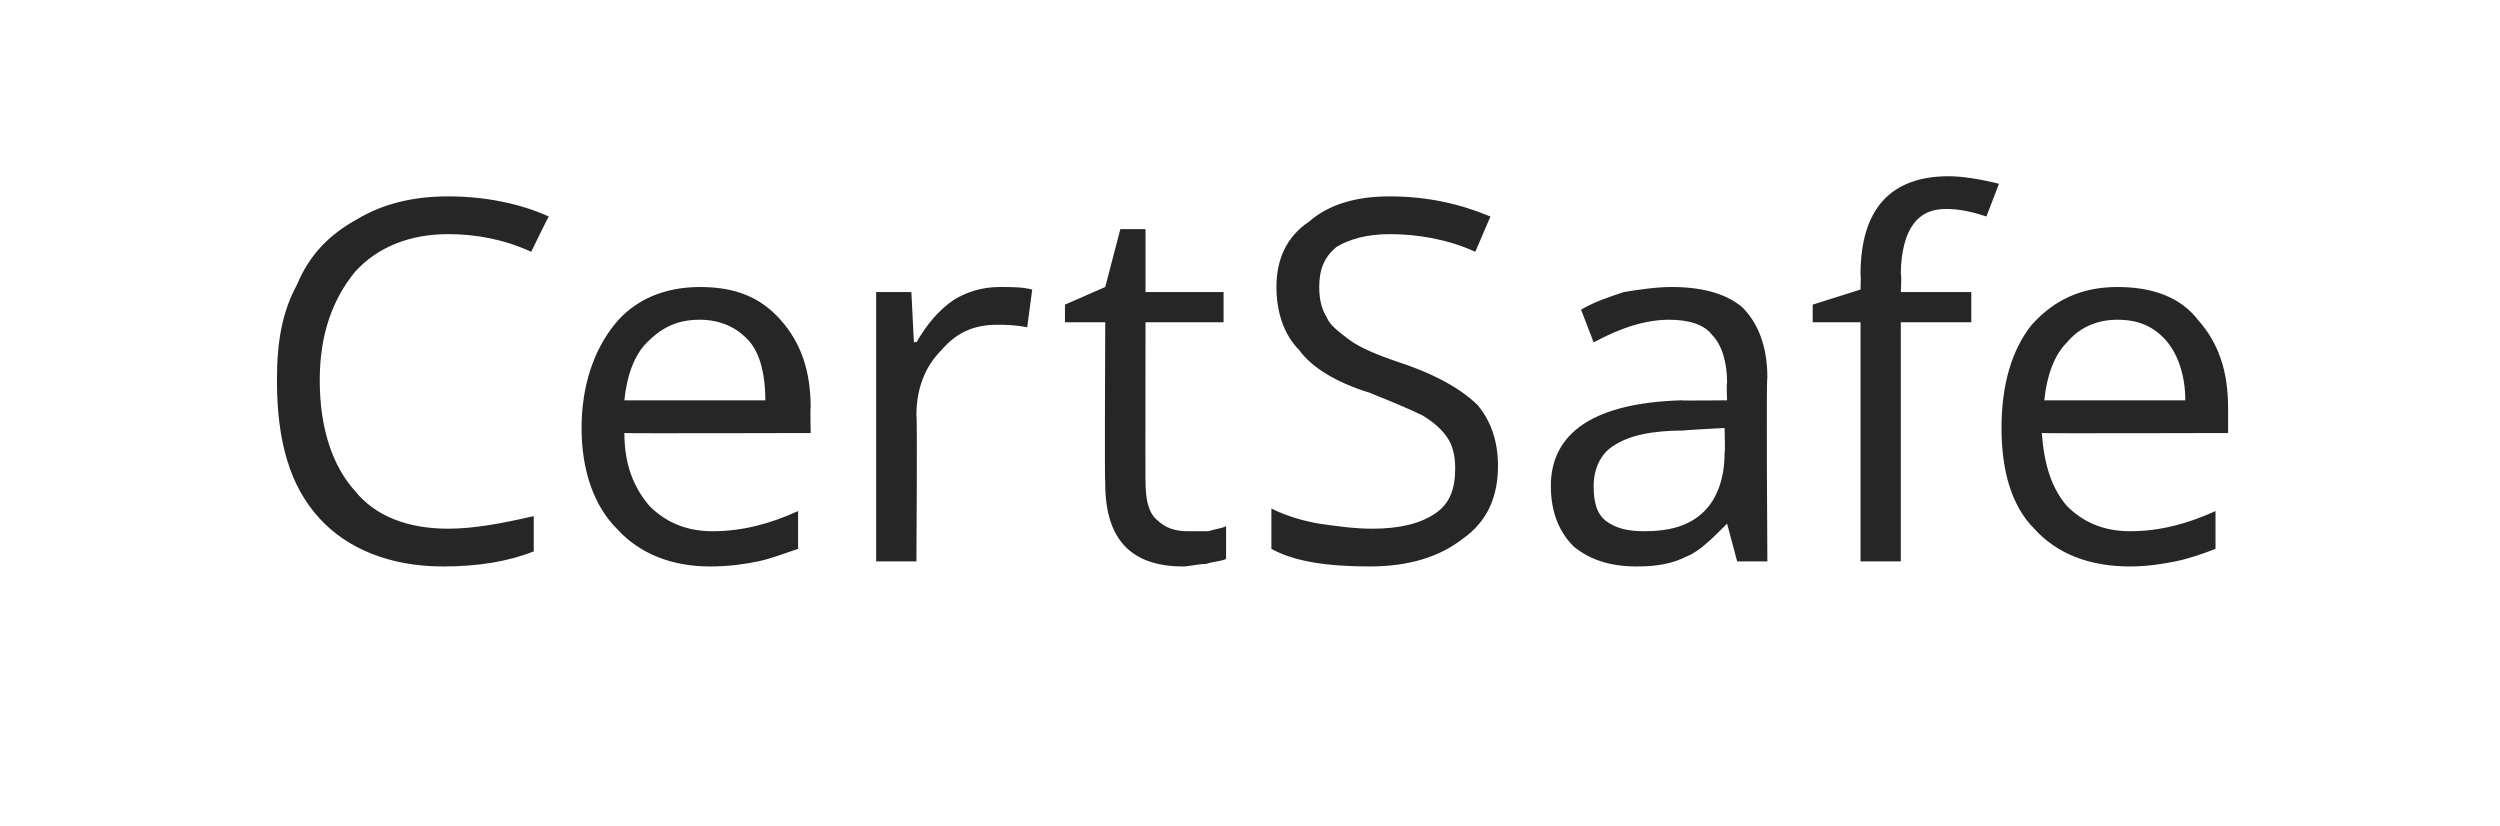 <?xml version="1.0" standalone="no"?><!DOCTYPE svg PUBLIC "-//W3C//DTD SVG 1.1//EN" "http://www.w3.org/Graphics/SVG/1.1/DTD/svg11.dtd"><svg xmlns="http://www.w3.org/2000/svg" version="1.1" width="99.3px" height="32.8px" viewBox="0 -8 99.3 32.8" style="top:-8px">  <desc>CertSafe</desc>  <defs/>  <g id="Polygon81369">    <path d="M 21.1 2 C 20 1.5 18.9 1.3 17.8 1.3 C 16.3 1.3 15 1.8 14.1 2.8 C 13.2 3.9 12.7 5.3 12.7 7.1 C 12.7 9 13.2 10.5 14.1 11.5 C 14.9 12.5 16.2 13 17.8 13 C 18.8 13 19.9 12.8 21.2 12.5 C 21.2 12.5 21.2 13.9 21.2 13.9 C 20.2 14.3 19 14.5 17.6 14.5 C 15.5 14.5 13.8 13.8 12.7 12.6 C 11.5 11.3 11 9.5 11 7.1 C 11 5.6 11.2 4.4 11.8 3.3 C 12.3 2.1 13.1 1.3 14.2 0.7 C 15.2 0.1 16.4 -0.2 17.8 -0.2 C 19.3 -0.2 20.7 0.1 21.8 0.6 C 21.77 0.62 21.1 2 21.1 2 C 21.1 2 21.07 2.04 21.1 2 Z M 28.2 14.5 C 26.7 14.5 25.4 14 24.5 13 C 23.6 12.1 23.1 10.7 23.1 9 C 23.1 7.3 23.6 5.9 24.4 4.9 C 25.2 3.9 26.4 3.4 27.8 3.4 C 29.2 3.4 30.2 3.8 31 4.7 C 31.8 5.6 32.2 6.7 32.2 8.2 C 32.18 8.19 32.2 9.2 32.2 9.2 C 32.2 9.2 24.81 9.22 24.8 9.2 C 24.8 10.5 25.2 11.4 25.8 12.1 C 26.4 12.7 27.2 13.1 28.3 13.1 C 29.5 13.1 30.6 12.8 31.7 12.3 C 31.7 12.3 31.7 13.8 31.7 13.8 C 31.1 14 30.6 14.2 30.1 14.3 C 29.6 14.4 29 14.5 28.2 14.5 Z M 27.8 4.7 C 26.9 4.7 26.3 5 25.7 5.6 C 25.2 6.1 24.9 6.9 24.8 7.9 C 24.8 7.9 30.4 7.9 30.4 7.9 C 30.4 6.9 30.2 6.1 29.8 5.6 C 29.3 5 28.6 4.7 27.8 4.7 Z M 39.7 3.4 C 40.2 3.4 40.6 3.4 41 3.5 C 41 3.5 40.8 5 40.8 5 C 40.3 4.9 39.9 4.9 39.6 4.9 C 38.7 4.9 38 5.2 37.4 5.9 C 36.7 6.6 36.4 7.5 36.4 8.5 C 36.44 8.54 36.4 14.3 36.4 14.3 L 34.8 14.3 L 34.8 3.6 L 36.2 3.6 L 36.3 5.6 C 36.3 5.6 36.42 5.56 36.4 5.6 C 36.8 4.9 37.3 4.3 37.9 3.9 C 38.4 3.6 39 3.4 39.7 3.4 Z M 47.2 13.1 C 47.5 13.1 47.8 13.1 48 13.1 C 48.3 13 48.5 13 48.7 12.9 C 48.7 12.9 48.7 14.2 48.7 14.2 C 48.5 14.3 48.2 14.3 47.9 14.4 C 47.6 14.4 47.2 14.5 47 14.5 C 44.9 14.5 43.9 13.4 43.9 11.2 C 43.87 11.2 43.9 4.8 43.9 4.8 L 42.3 4.8 L 42.3 4.1 L 43.9 3.4 L 44.5 1.1 L 45.5 1.1 L 45.5 3.6 L 48.6 3.6 L 48.6 4.8 L 45.5 4.8 C 45.5 4.8 45.49 11.13 45.5 11.1 C 45.5 11.8 45.6 12.3 45.9 12.6 C 46.3 13 46.7 13.1 47.2 13.1 Z M 59.5 10.5 C 59.5 11.7 59.1 12.7 58.1 13.4 C 57.2 14.1 56 14.5 54.4 14.5 C 52.7 14.5 51.4 14.3 50.5 13.8 C 50.5 13.8 50.5 12.2 50.5 12.2 C 51.1 12.5 51.8 12.7 52.4 12.8 C 53.1 12.9 53.8 13 54.5 13 C 55.6 13 56.4 12.8 57 12.4 C 57.6 12 57.8 11.4 57.8 10.6 C 57.8 10.1 57.7 9.7 57.5 9.4 C 57.3 9.1 57 8.8 56.5 8.5 C 56.1 8.3 55.4 8 54.4 7.6 C 53.1 7.2 52.1 6.6 51.6 5.9 C 51 5.3 50.7 4.4 50.7 3.4 C 50.7 2.3 51.1 1.4 52 0.8 C 52.8 0.1 53.9 -0.2 55.2 -0.2 C 56.7 -0.2 58 0.1 59.2 0.6 C 59.2 0.6 58.6 2 58.6 2 C 57.5 1.5 56.3 1.3 55.2 1.3 C 54.3 1.3 53.6 1.5 53.1 1.8 C 52.6 2.2 52.4 2.7 52.4 3.4 C 52.4 3.9 52.5 4.3 52.7 4.6 C 52.8 4.9 53.2 5.2 53.6 5.5 C 54 5.8 54.7 6.1 55.6 6.4 C 57.1 6.9 58.1 7.5 58.7 8.1 C 59.2 8.7 59.5 9.5 59.5 10.5 Z M 69 14.3 L 68.6 12.8 C 68.6 12.8 68.55 12.75 68.6 12.8 C 68 13.4 67.5 13.9 67 14.1 C 66.4 14.4 65.8 14.5 65 14.5 C 63.9 14.5 63.1 14.2 62.5 13.7 C 61.9 13.1 61.6 12.3 61.6 11.3 C 61.6 9.2 63.3 8 66.8 7.9 C 66.75 7.92 68.6 7.9 68.6 7.9 C 68.6 7.9 68.57 7.2 68.6 7.2 C 68.6 6.4 68.4 5.7 68 5.3 C 67.7 4.9 67.1 4.7 66.3 4.7 C 65.4 4.7 64.4 5 63.3 5.6 C 63.3 5.6 62.8 4.3 62.8 4.3 C 63.3 4 63.9 3.8 64.5 3.6 C 65.1 3.5 65.8 3.4 66.4 3.4 C 67.7 3.4 68.6 3.7 69.2 4.2 C 69.8 4.8 70.2 5.7 70.2 7 C 70.15 6.97 70.2 14.3 70.2 14.3 L 69 14.3 Z M 65.3 13.1 C 66.3 13.1 67.1 12.9 67.7 12.3 C 68.2 11.8 68.5 11 68.5 10 C 68.53 9.98 68.5 9 68.5 9 C 68.5 9 66.91 9.08 66.9 9.1 C 65.6 9.1 64.7 9.3 64.1 9.7 C 63.6 10 63.3 10.6 63.3 11.3 C 63.3 11.9 63.4 12.4 63.8 12.7 C 64.2 13 64.7 13.1 65.3 13.1 Z M 78.3 4.8 L 75.5 4.8 L 75.5 14.3 L 73.9 14.3 L 73.9 4.8 L 72 4.8 L 72 4.1 L 73.9 3.5 C 73.9 3.5 73.92 2.92 73.9 2.9 C 73.9 0.3 75.1 -1 77.4 -1 C 77.9 -1 78.6 -0.9 79.4 -0.7 C 79.4 -0.7 78.9 0.6 78.9 0.6 C 78.3 0.4 77.8 0.3 77.3 0.3 C 76.7 0.3 76.3 0.5 76 0.9 C 75.7 1.3 75.5 2 75.5 2.9 C 75.54 2.88 75.5 3.6 75.5 3.6 L 78.3 3.6 L 78.3 4.8 Z M 84.6 14.5 C 83 14.5 81.7 14 80.8 13 C 79.9 12.1 79.5 10.7 79.5 9 C 79.5 7.3 79.9 5.9 80.7 4.9 C 81.6 3.9 82.7 3.4 84.1 3.4 C 85.5 3.4 86.6 3.8 87.3 4.7 C 88.1 5.6 88.5 6.7 88.5 8.2 C 88.5 8.19 88.5 9.2 88.5 9.2 C 88.5 9.2 81.13 9.22 81.1 9.2 C 81.2 10.5 81.5 11.4 82.1 12.1 C 82.7 12.7 83.5 13.1 84.6 13.1 C 85.8 13.1 86.9 12.8 88 12.3 C 88 12.3 88 13.8 88 13.8 C 87.5 14 86.9 14.2 86.4 14.3 C 85.9 14.4 85.3 14.5 84.6 14.5 Z M 84.1 4.7 C 83.3 4.7 82.6 5 82.1 5.6 C 81.6 6.1 81.3 6.9 81.2 7.9 C 81.2 7.9 86.8 7.9 86.8 7.9 C 86.8 6.9 86.5 6.1 86.1 5.6 C 85.6 5 85 4.7 84.1 4.7 Z " stroke="none" fill="#262626"/>  </g></svg>